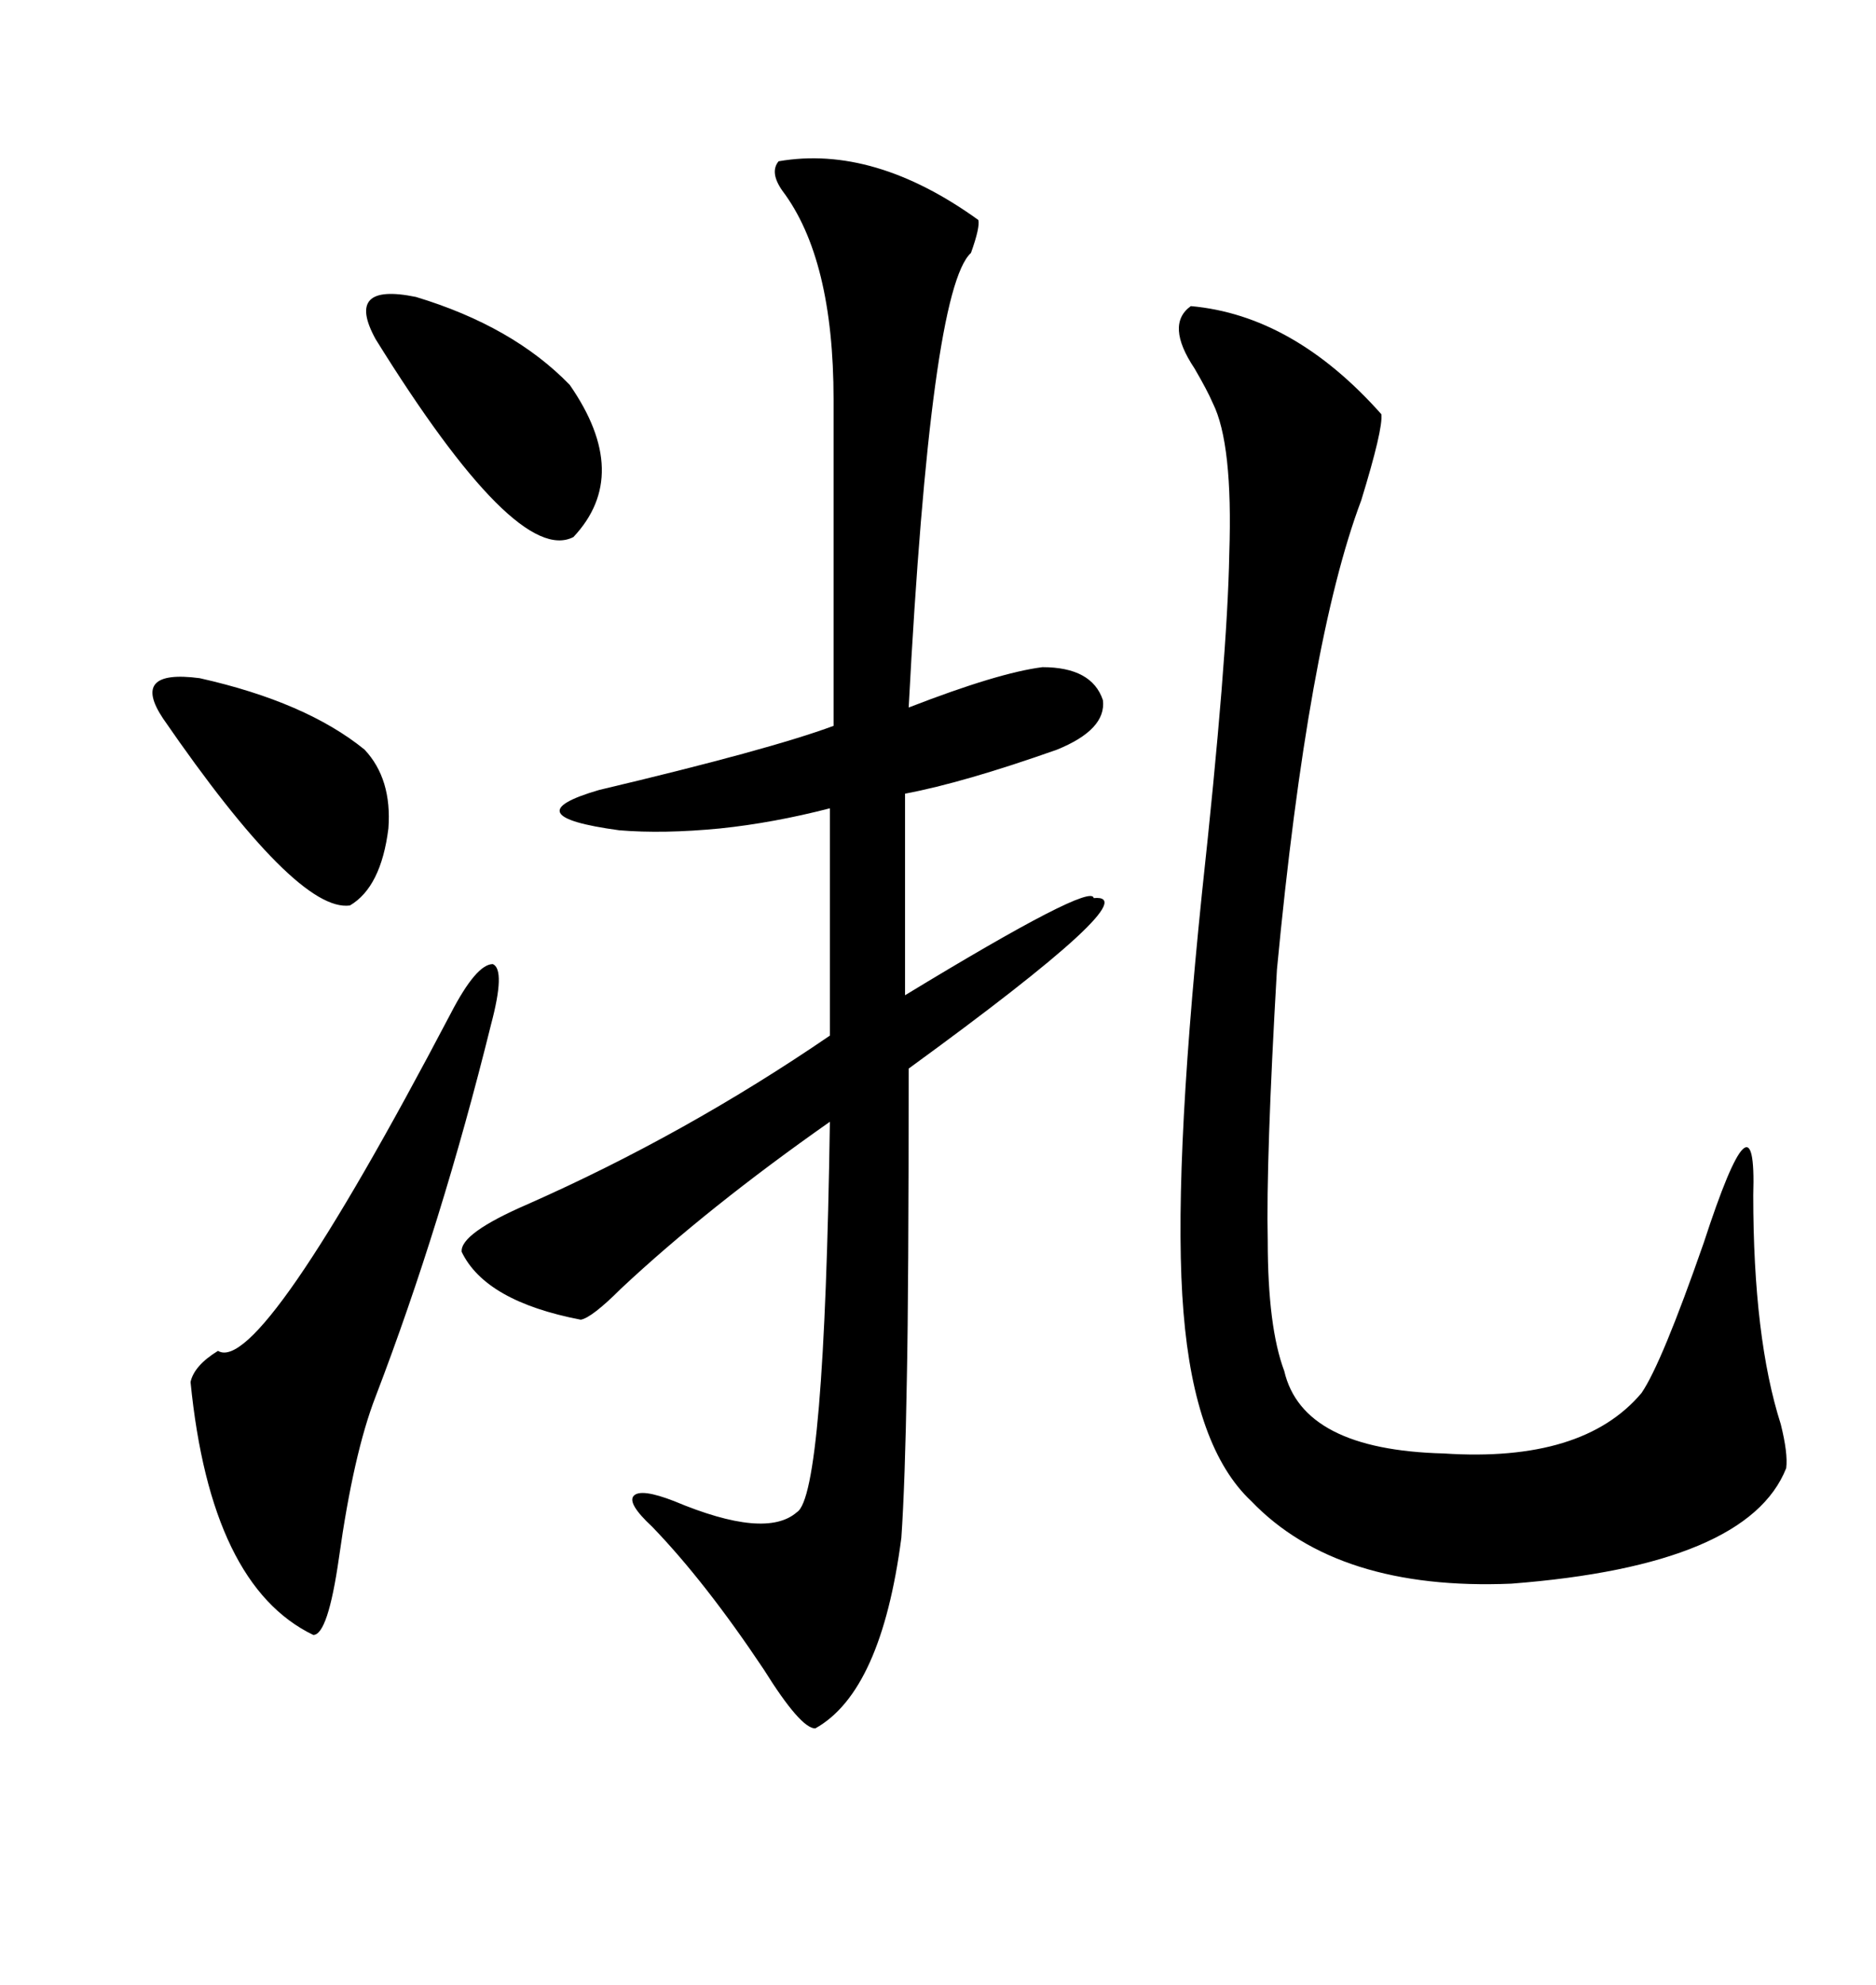 <svg xmlns="http://www.w3.org/2000/svg" xmlns:xlink="http://www.w3.org/1999/xlink" width="300" height="317.285"><path d="M124.51 25.78L124.51 25.78Q139.75 23.14 156.45 35.16L156.45 35.16Q156.74 36.33 155.27 40.43L155.27 40.43Q148.83 46.29 145.31 113.09L145.31 113.09Q159.67 107.52 166.70 106.64L166.70 106.64Q174.61 106.64 176.37 111.91L176.37 111.91Q176.95 116.60 169.04 119.82L169.04 119.82Q154.10 125.10 144.73 126.86L144.73 126.86L144.73 159.08Q174.61 140.92 174.90 143.55L174.90 143.55Q183.98 142.68 145.31 170.80L145.31 170.80Q145.31 206.25 145.02 220.31L145.02 220.31Q144.73 237.30 144.14 245.80L144.14 245.80Q140.92 270.41 130.37 276.27L130.37 276.27Q128.03 276.27 122.17 266.89L122.17 266.89Q112.79 252.83 104.30 244.04L104.30 244.04Q100.20 240.23 101.37 239.06L101.37 239.06Q102.54 237.89 107.81 239.94L107.81 239.94Q122.46 246.09 127.44 241.70L127.44 241.70Q131.84 239.06 132.71 179.30L132.71 179.30Q113.09 193.07 99.32 205.96L99.32 205.96Q94.63 210.64 92.87 210.94L92.87 210.94Q77.64 208.01 73.83 200.10L73.83 200.10Q73.54 197.17 84.38 192.48L84.38 192.48Q109.57 181.35 132.71 165.53L132.71 165.53L132.71 129.20Q123.63 131.54 115.14 132.42L115.14 132.42Q106.05 133.30 99.02 132.71L99.02 132.71Q81.74 130.37 95.80 126.27L95.80 126.27Q123.05 119.82 133.30 116.02L133.30 116.02L133.30 63.87Q133.30 41.31 125.10 30.47L125.10 30.47Q123.05 27.54 124.51 25.78ZM190.43 48.93L190.43 48.93Q206.84 50.39 220.90 66.21L220.90 66.21Q221.19 68.55 217.68 79.98L217.68 79.98Q209.18 102.54 204.20 154.98L204.20 154.98Q202.44 185.45 202.73 198.34L202.73 198.34Q202.73 212.11 205.37 219.14L205.37 219.14Q208.30 231.74 230.86 232.32L230.86 232.32Q253.13 233.79 262.50 222.66L262.50 222.66Q265.72 217.97 272.46 198.63L272.46 198.63Q280.96 172.56 280.37 191.02L280.37 191.02Q280.37 213.87 284.77 227.64L284.77 227.64Q285.94 232.32 285.64 234.67L285.64 234.67Q279.49 250.20 241.70 253.13L241.70 253.13Q213.87 254.30 200.10 239.94L200.10 239.94Q191.02 231.45 189.26 209.77L189.26 209.77Q187.50 188.67 192.19 142.97L192.19 142.97Q196.29 105.18 196.58 88.48L196.58 88.48Q197.17 70.90 193.95 64.45L193.95 64.45Q193.07 62.40 191.02 58.89L191.02 58.89Q186.33 51.86 190.43 48.93ZM72.07 162.01L72.07 162.01Q76.17 154.10 78.81 154.10L78.81 154.10Q80.86 154.98 78.52 163.77L78.52 163.77Q70.61 195.70 60.06 223.24L60.06 223.24Q56.54 232.32 54.20 249.02L54.20 249.02Q52.44 261.33 50.10 261.33L50.10 261.33Q33.69 253.42 30.47 220.90L30.47 220.90Q31.05 218.26 34.86 215.92L34.86 215.92Q41.60 220.02 72.07 162.01ZM60.06 54.20L60.06 54.20Q55.08 45.12 66.50 47.46L66.50 47.46Q82.03 52.15 91.11 61.52L91.11 61.52Q101.07 75.88 91.70 85.84L91.70 85.84Q82.62 90.53 60.06 54.20ZM58.30 119.82L58.30 119.82Q62.70 124.51 62.11 132.42L62.11 132.42Q60.94 141.80 55.96 144.73L55.96 144.73Q47.46 145.90 26.07 114.84L26.07 114.84Q20.80 106.93 31.93 108.40L31.93 108.40Q48.93 112.21 58.30 119.82Z"/></svg>
